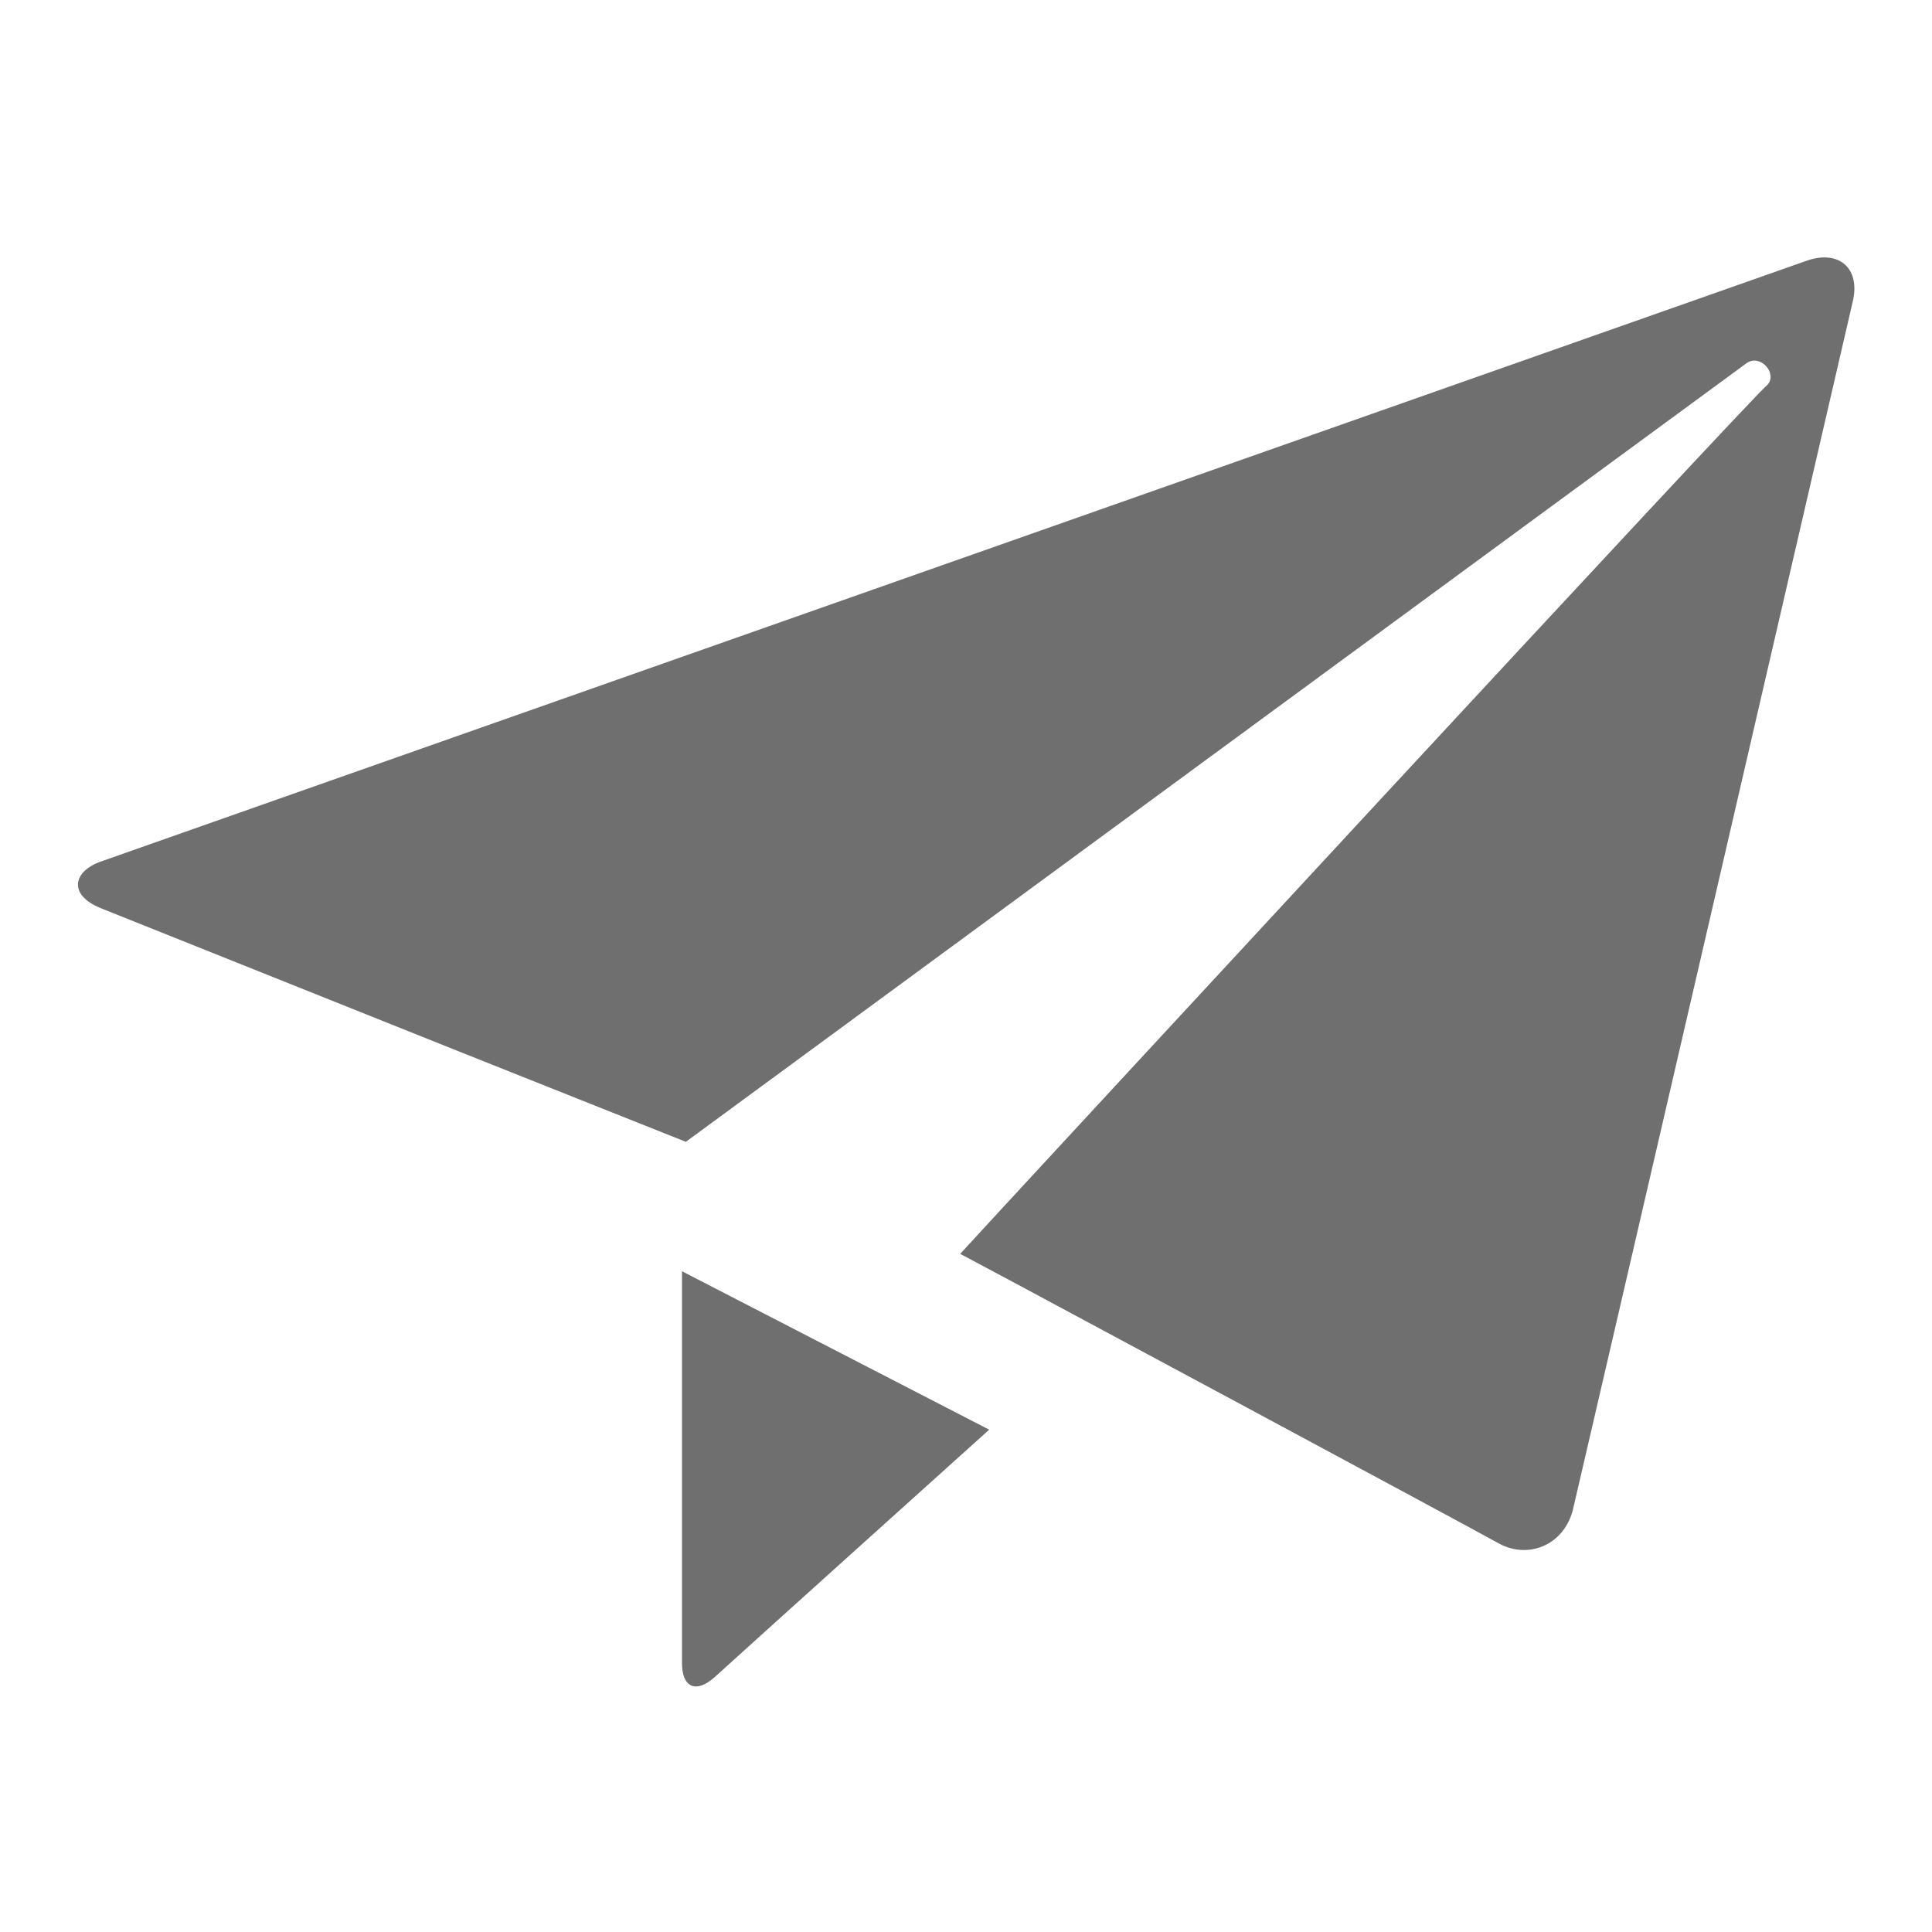 <?xml version="1.0" encoding="utf-8"?>

<!-- Generator: Adobe Illustrator 18.0.0, SVG Export Plug-In . SVG Version: 6.00 Build 0)  -->

<!DOCTYPE svg PUBLIC "-//W3C//DTD SVG 1.1//EN" "http://www.w3.org/Graphics/SVG/1.1/DTD/svg11.dtd">

<svg version="1.1" id="Ebene_4" xmlns="http://www.w3.org/2000/svg" xmlns:xlink="http://www.w3.org/1999/xlink" x="0px" y="0px"

	 viewBox="0 0 100 100" enable-background="new 0 0 100 100" xml:space="preserve">

<path fill="#706F6F" d="M93.5,13.5C91.8,14.1,6.9,44,5.2,44.6c-1.4,0.5-1.7,1.7,0,2.4c2,0.8,19,7.6,19,7.6h0l11.3,4.5

	c0,0,54.2-39.8,54.9-40.3c0.7-0.5,1.6,0.5,1.1,1.1C90.8,20.4,52,62.4,52,62.4c0,0,0,0,0,0l-2.3,2.5l3,1.6v0c0,0,23.3,12.5,24.9,13.4

	c1.5,0.8,3.3,0.1,3.8-1.7c0.5-2.1,14.2-61.3,14.5-62.6C96.3,13.9,95.2,12.9,93.5,13.5z M35.3,86.1c0,1.2,0.7,1.6,1.7,0.7

	C38.2,85.7,51.2,74,51.2,74l-15.9-8.2V86.1z"/>

</svg>

